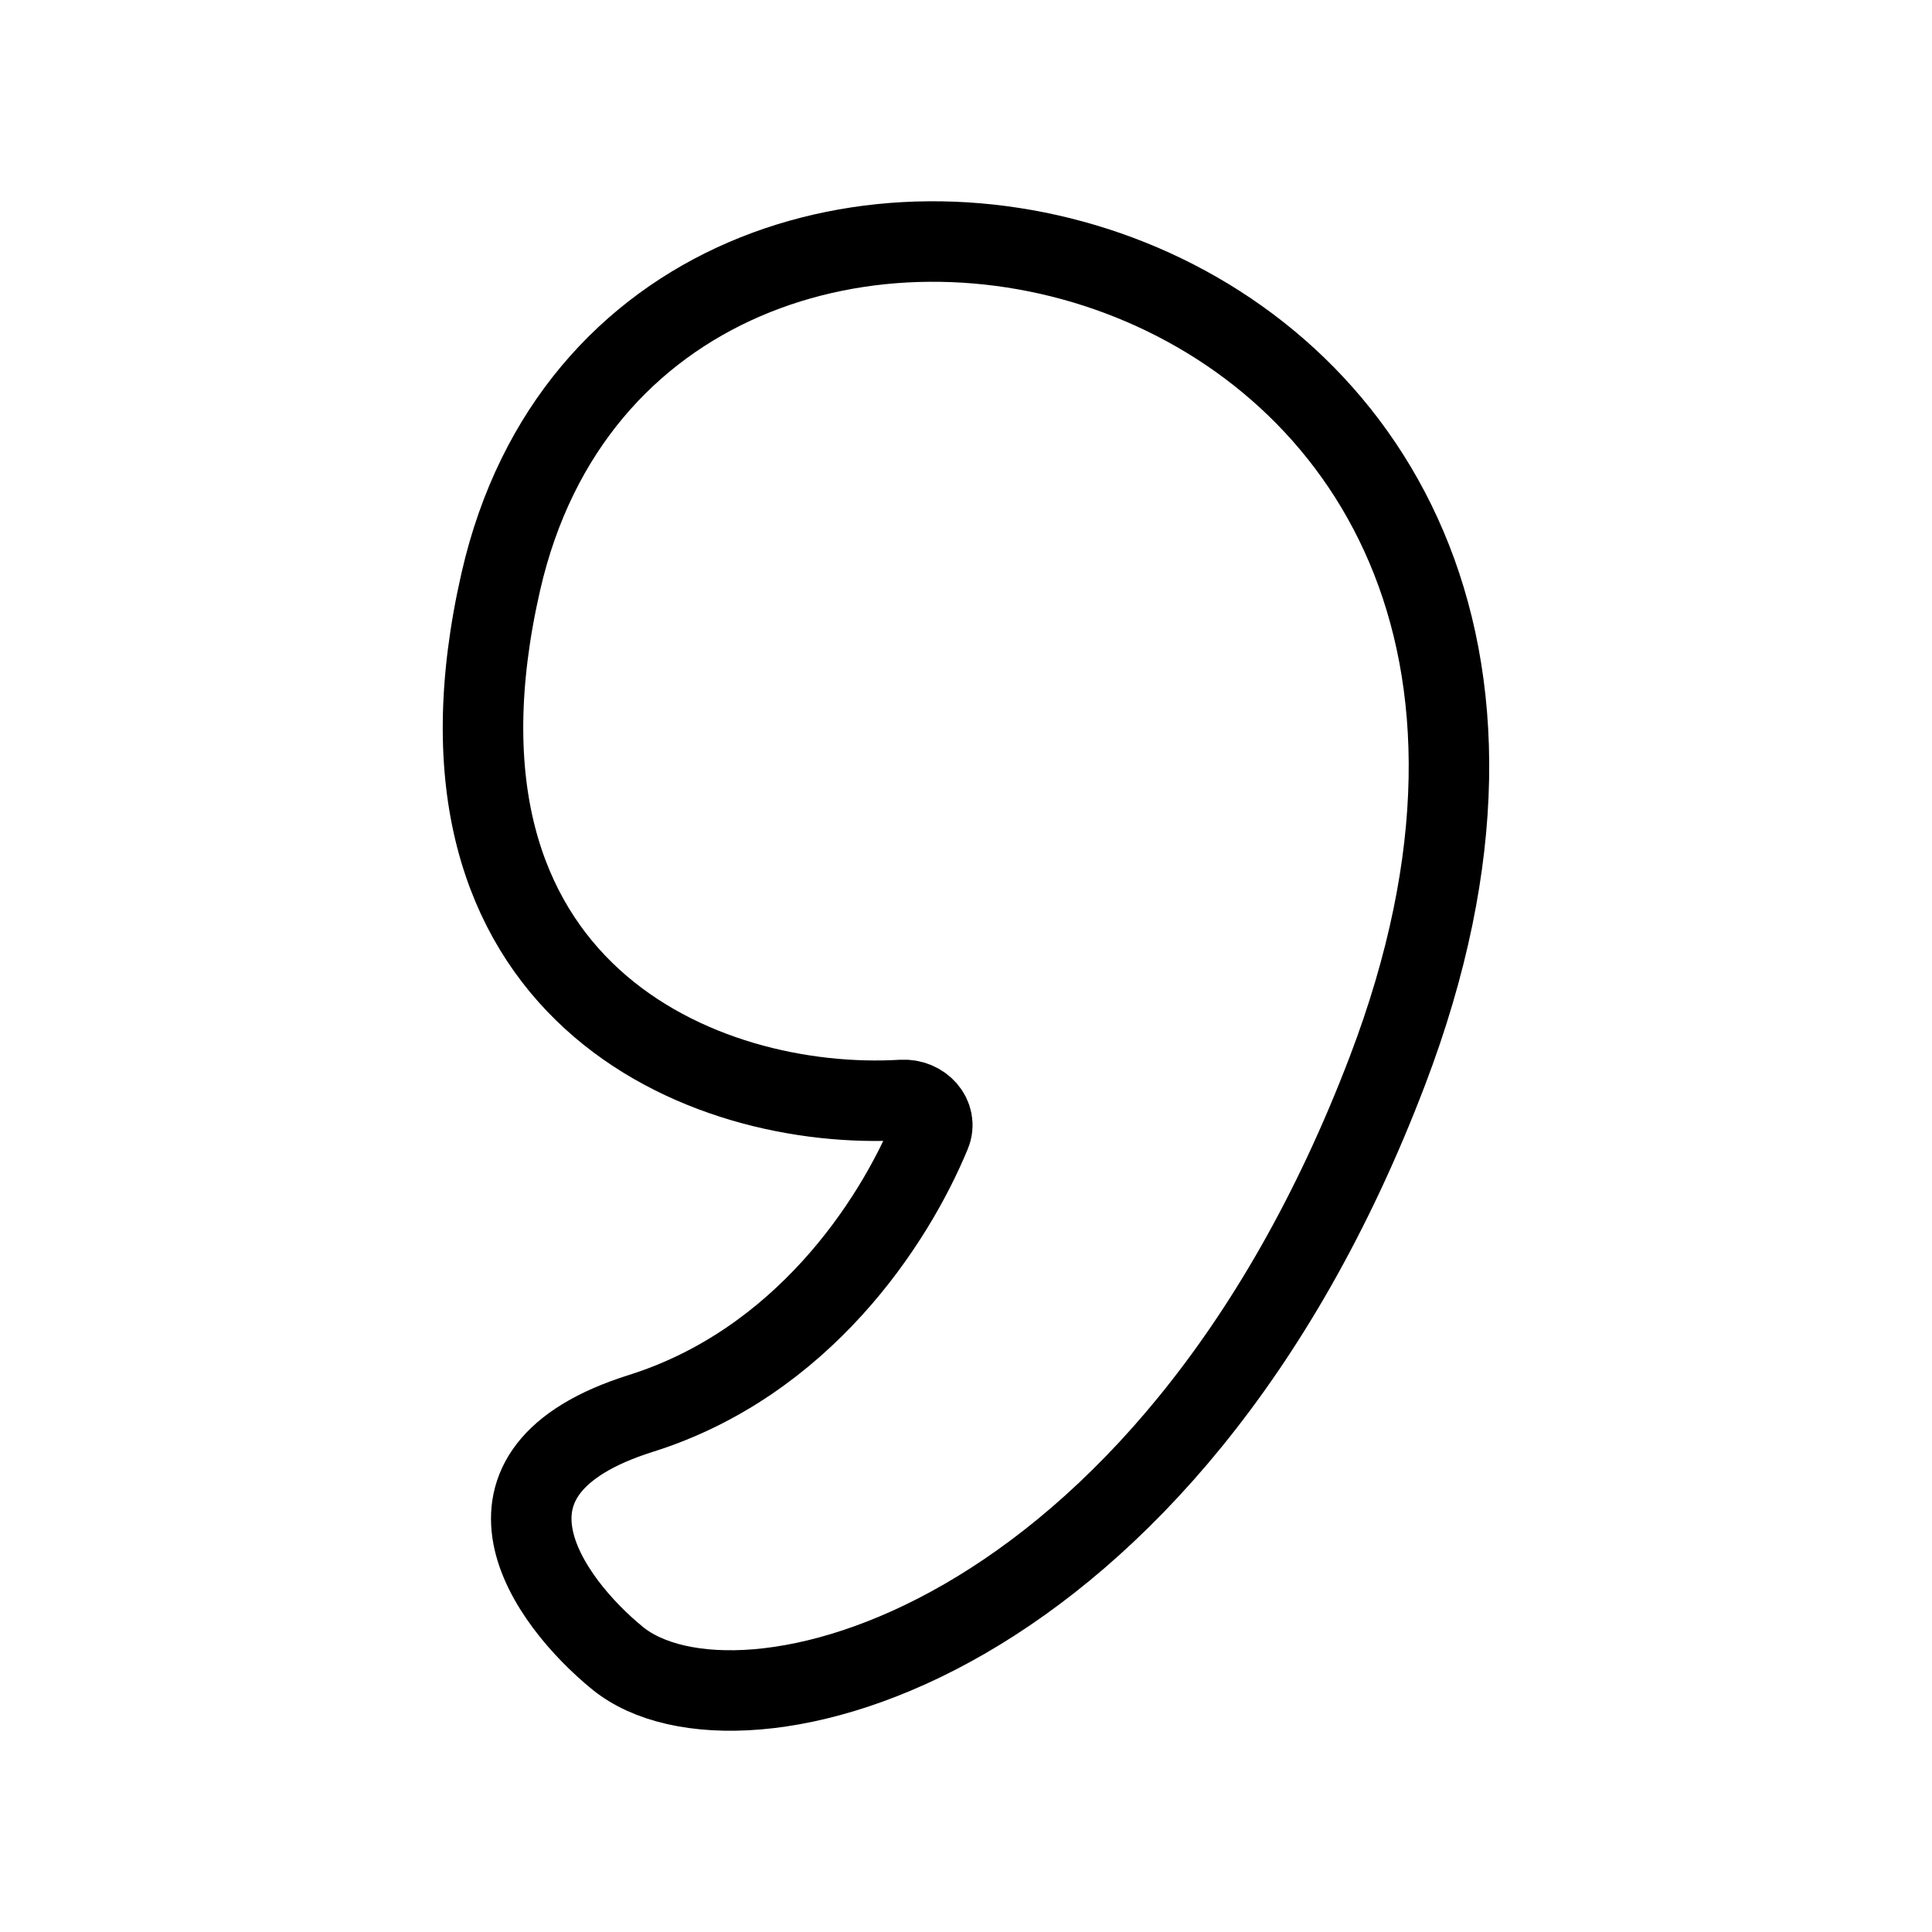 <svg width="24" height="24" viewBox="0 0 24 24" fill="none" xmlns="http://www.w3.org/2000/svg">
<path d="M6.222 7.222C5.056 12.319 8.744 13.811 11.207 13.664C11.451 13.65 11.65 13.866 11.559 14.085C11.098 15.199 9.961 16.929 7.961 17.558C5.642 18.288 6.802 19.889 7.671 20.598C9.162 21.814 14.484 20.517 17.235 13.302C21.293 2.662 7.961 -0.378 6.222 7.222Z" stroke="black" stroke-linecap="round"/>
</svg>
